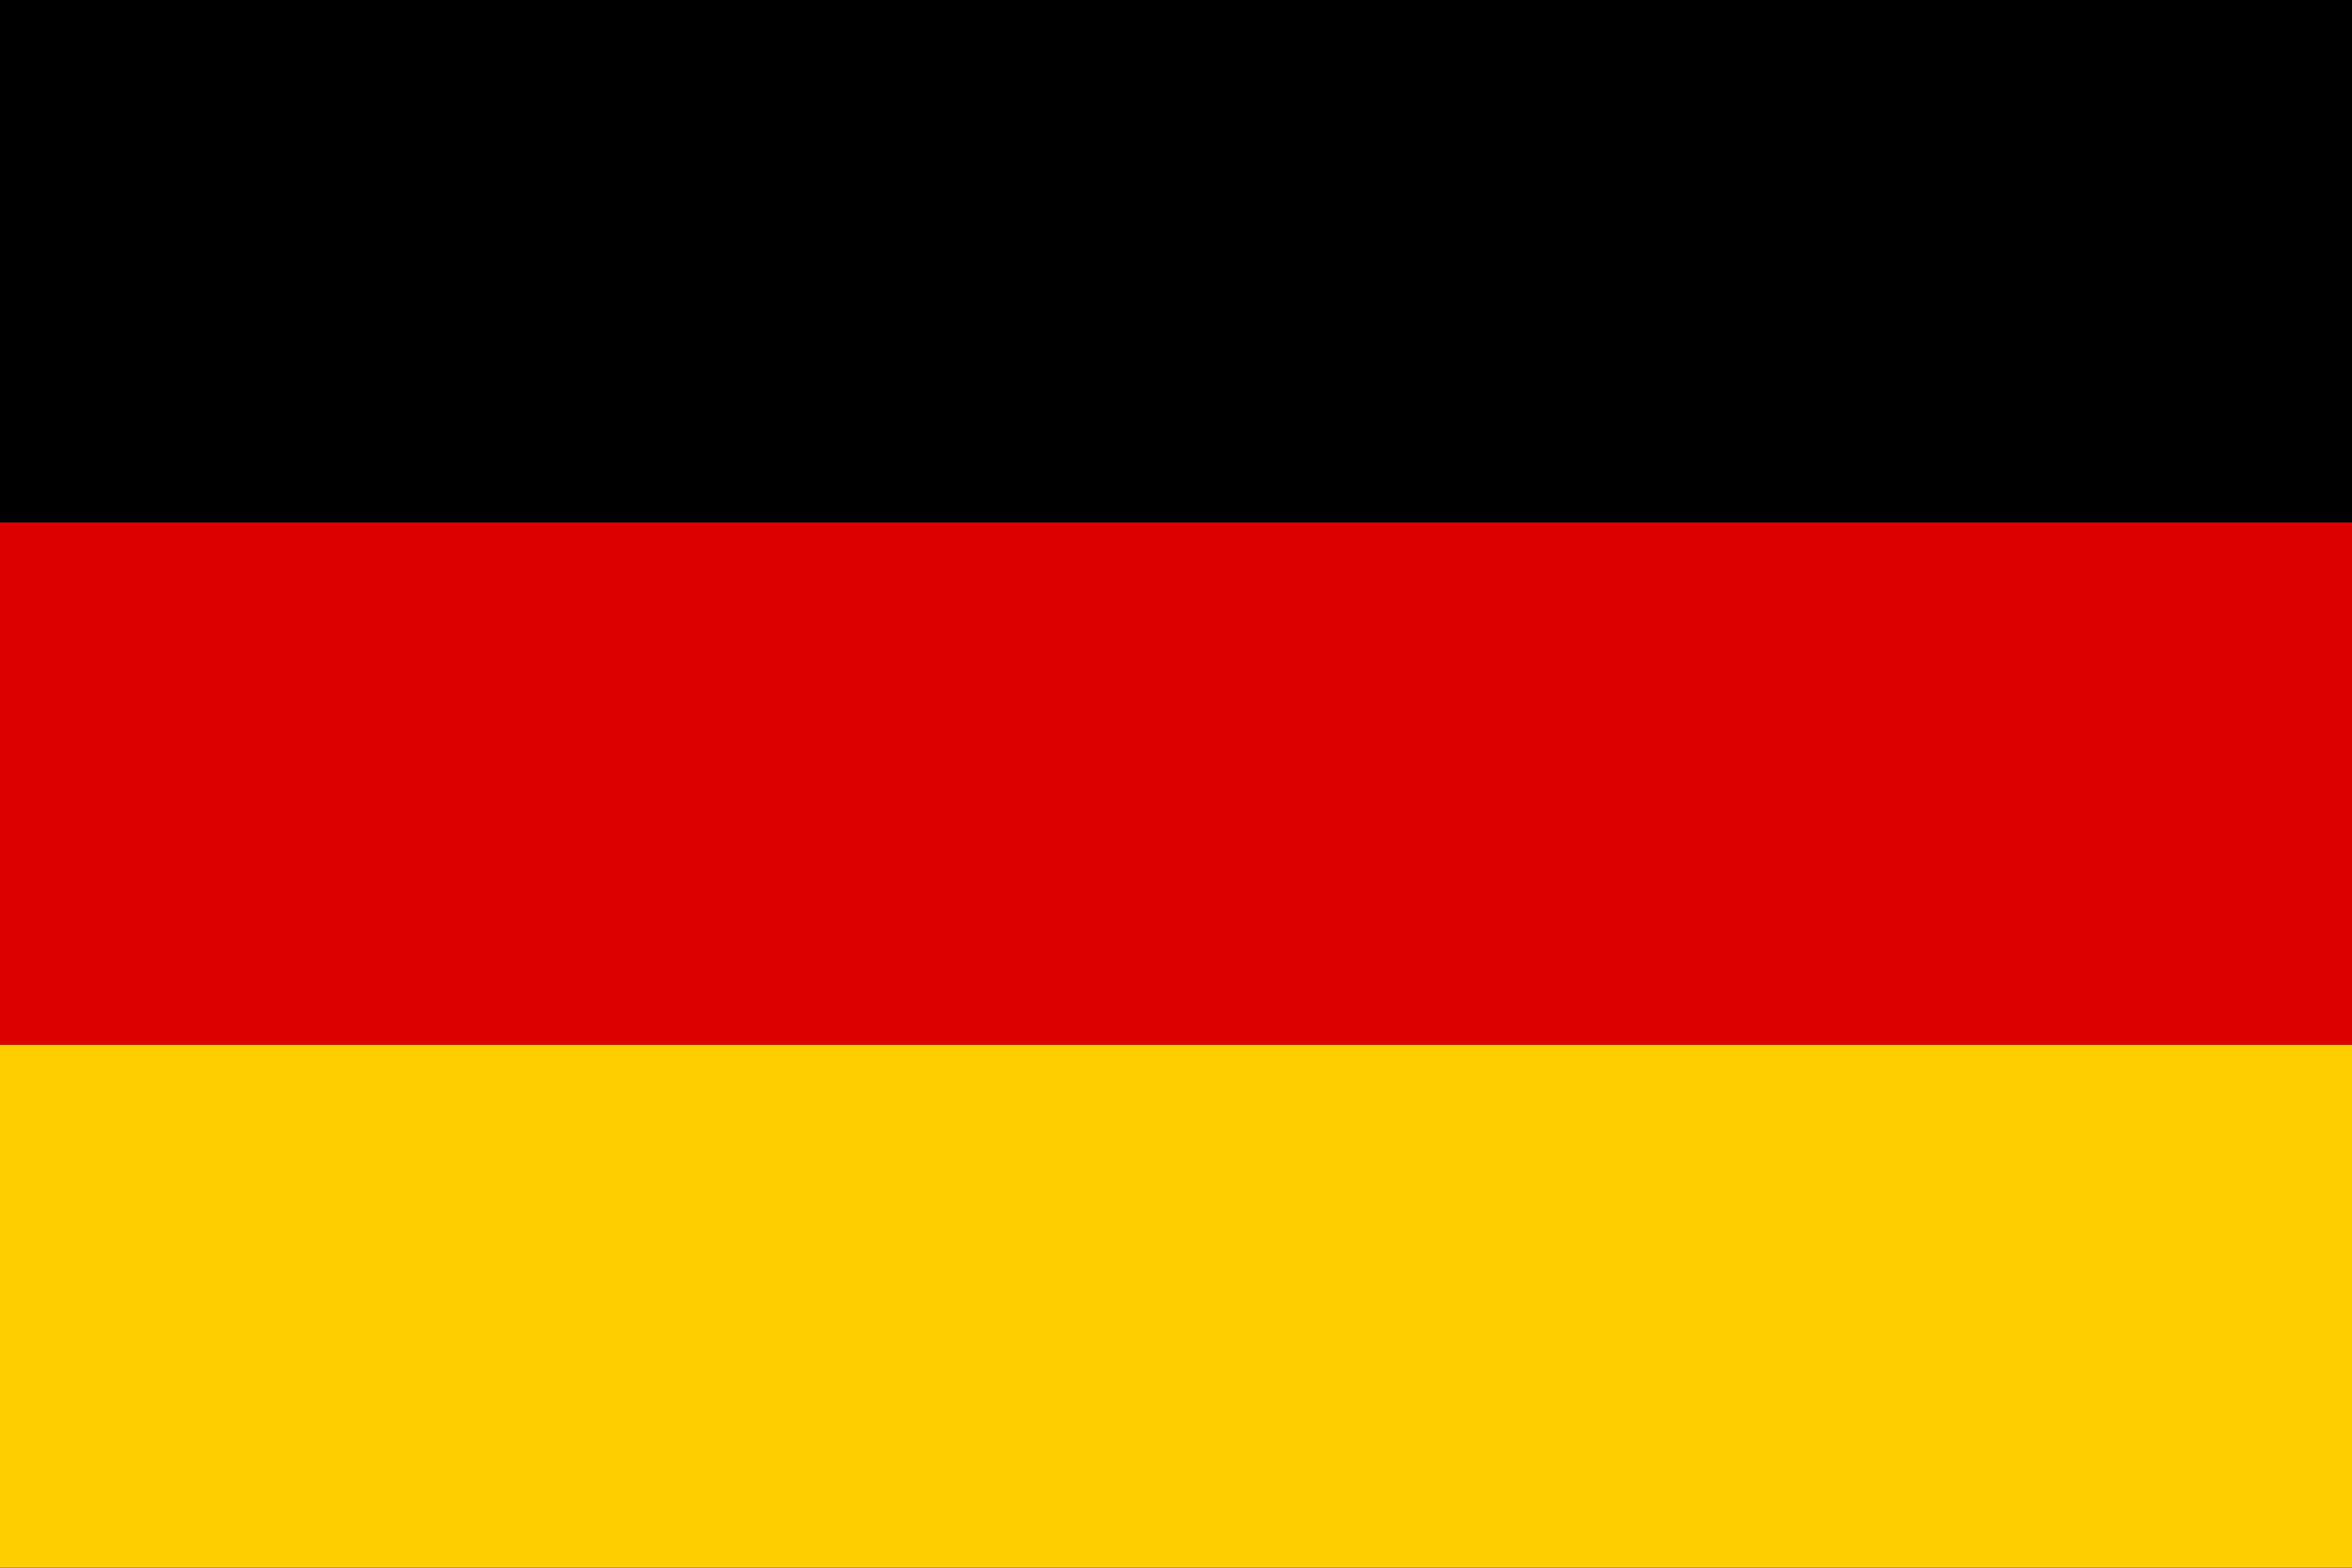 <!-- flag-de.svg -->
<svg xmlns="http://www.w3.org/2000/svg" width="60" height="40">
  <rect width="60" height="40" fill="#000000"></rect>
  <rect y="13.33" width="60" height="13.33" fill="#DD0000"></rect>
  <rect y="26.66" width="60" height="13.34" fill="#FFCE00"></rect>
</svg>
